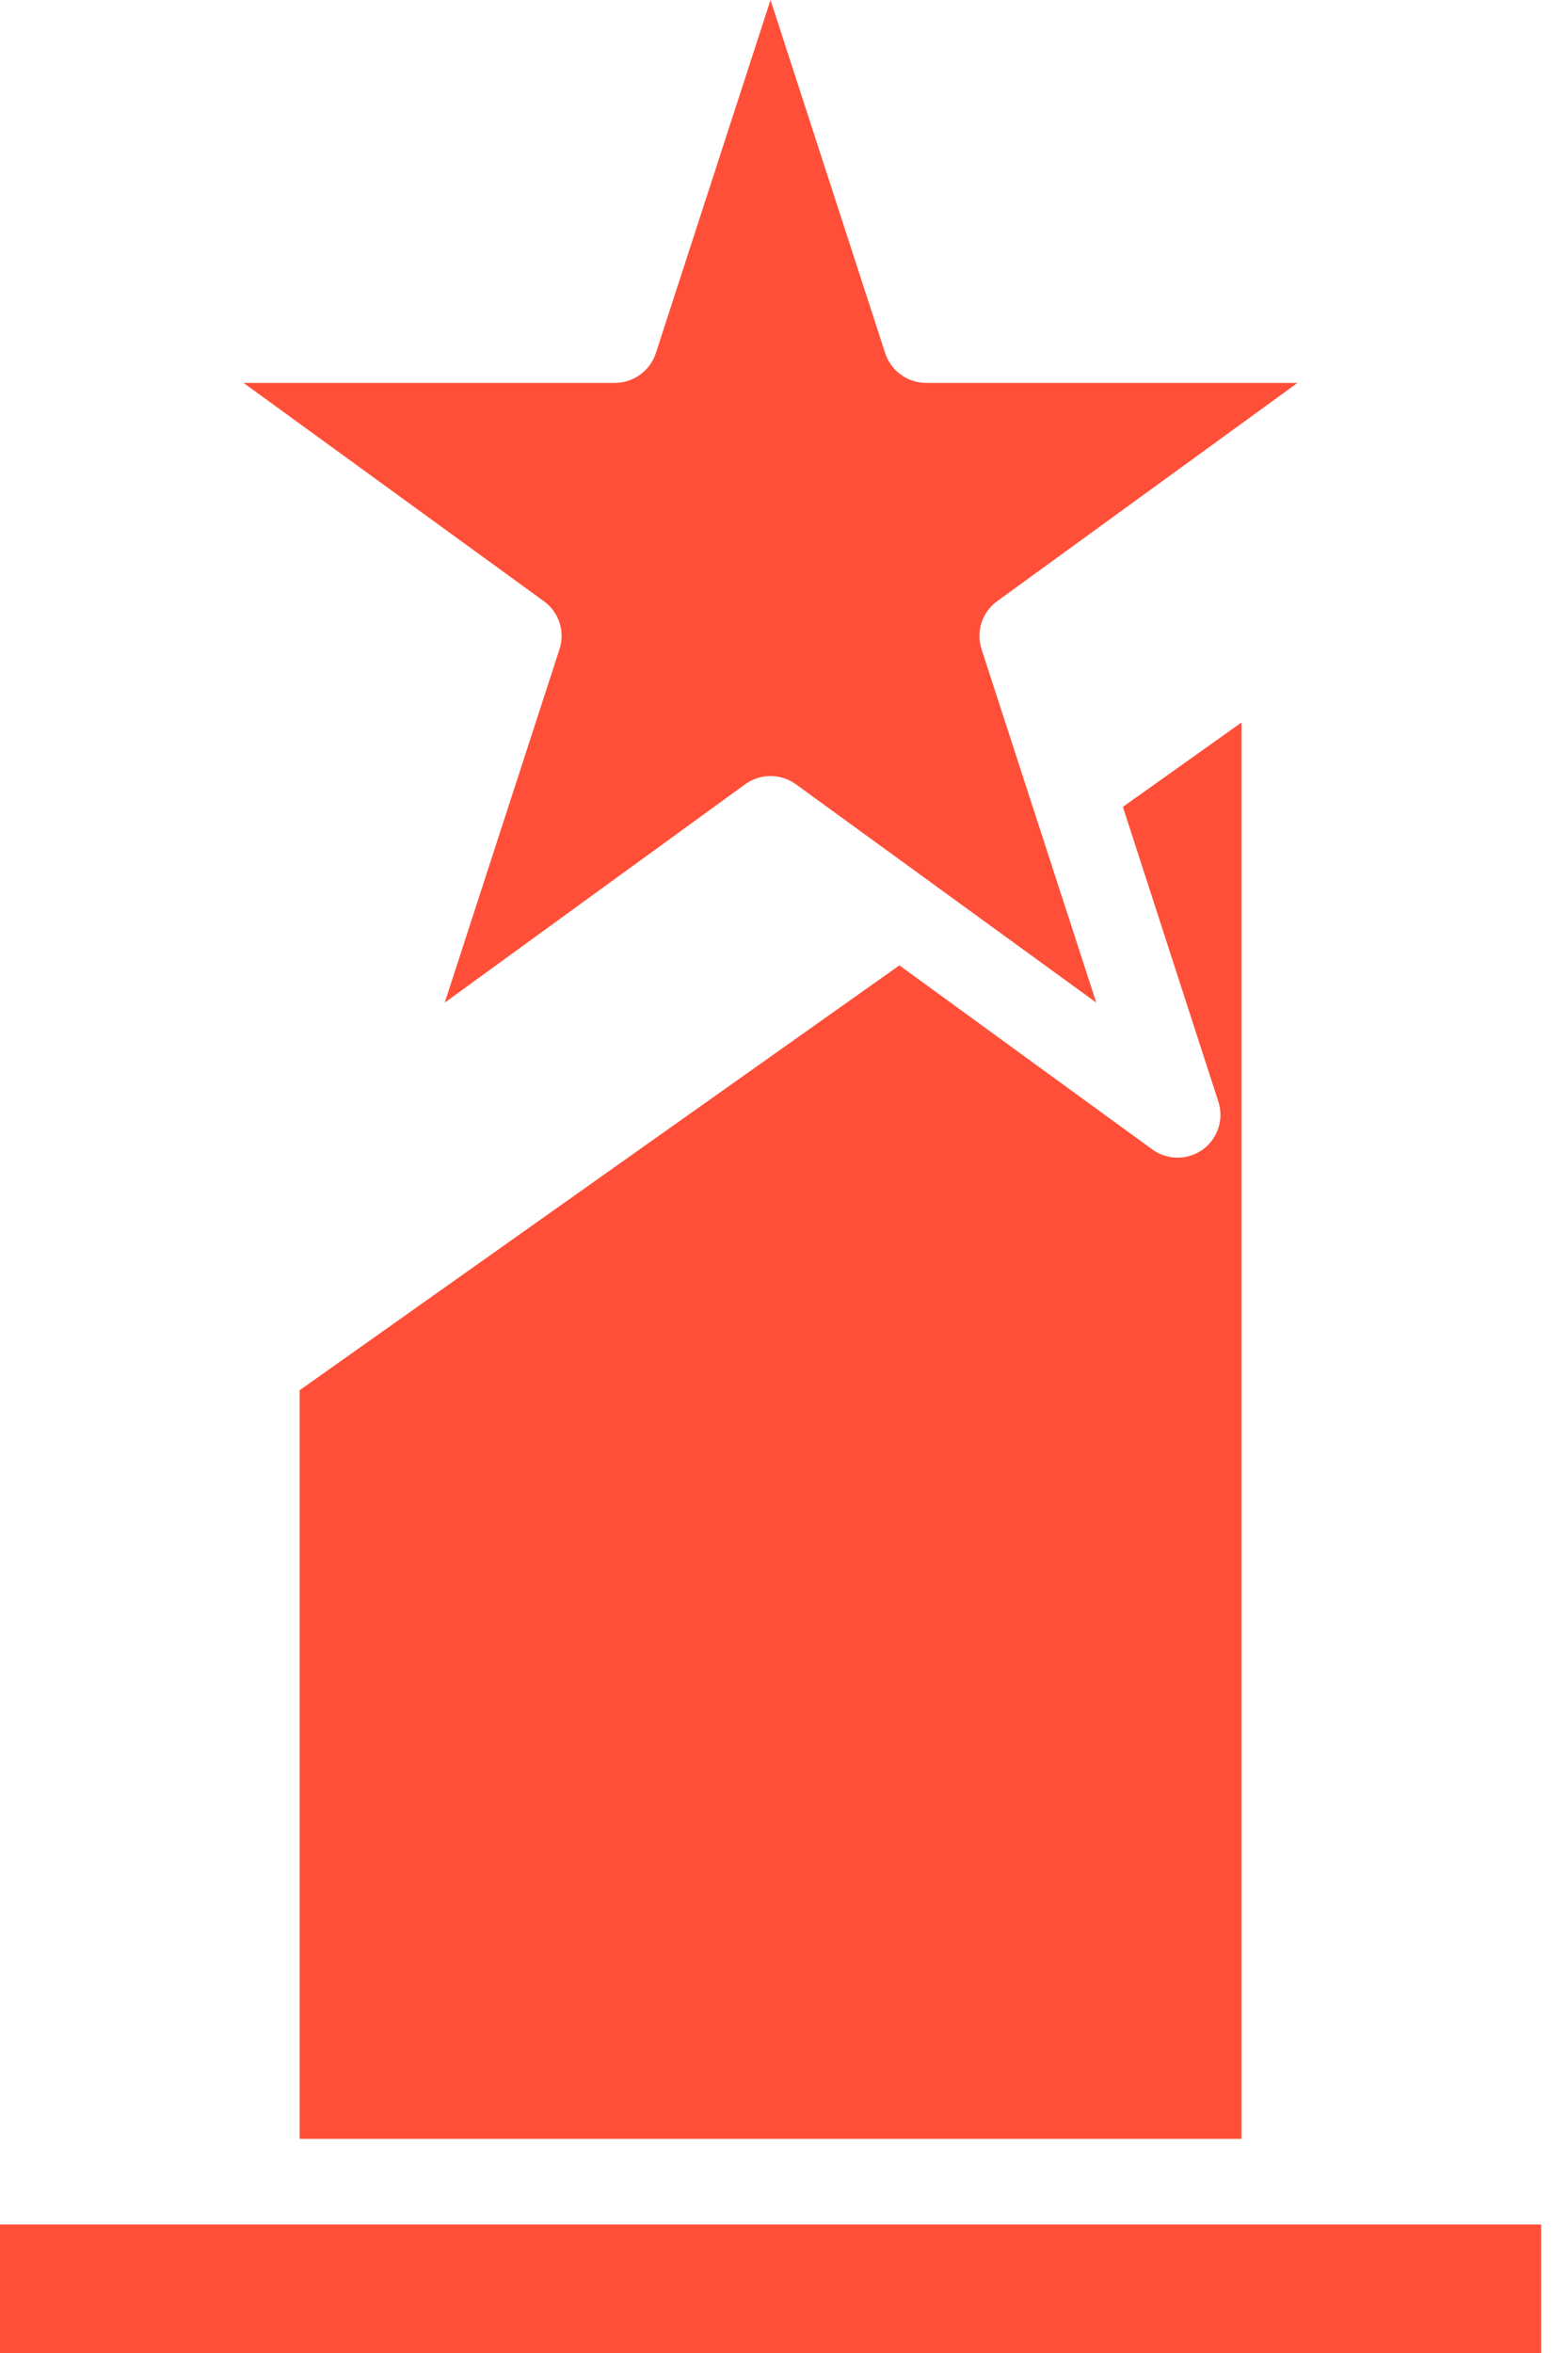 <svg width="32" height="48" viewBox="0 0 32 48" fill="none" xmlns="http://www.w3.org/2000/svg">
<path d="M11.418 13.245L9.076 20.453L15.209 15.997C15.517 15.776 15.932 15.776 16.24 15.997L22.373 20.453L20.032 13.245C19.914 12.885 20.041 12.49 20.346 12.267L26.48 7.811H18.896C18.519 7.808 18.185 7.566 18.066 7.208L15.725 0L13.383 7.208C13.264 7.566 12.93 7.808 12.553 7.811H4.97L11.103 12.267C11.409 12.49 11.536 12.885 11.418 13.245Z" fill="#FF4F38"/>
<path d="M-0.001 45.379H31.451V48H-0.001V45.379Z" fill="#FF4F38"/>
<path d="M24.034 23.615C23.849 23.617 23.668 23.558 23.519 23.45L18.355 19.693L6.115 28.36V43.632H25.336V14.739L22.916 16.46L24.864 22.471C24.951 22.737 24.905 23.028 24.741 23.255C24.577 23.481 24.314 23.615 24.034 23.615Z" fill="#FF4F38"/>
</svg>
